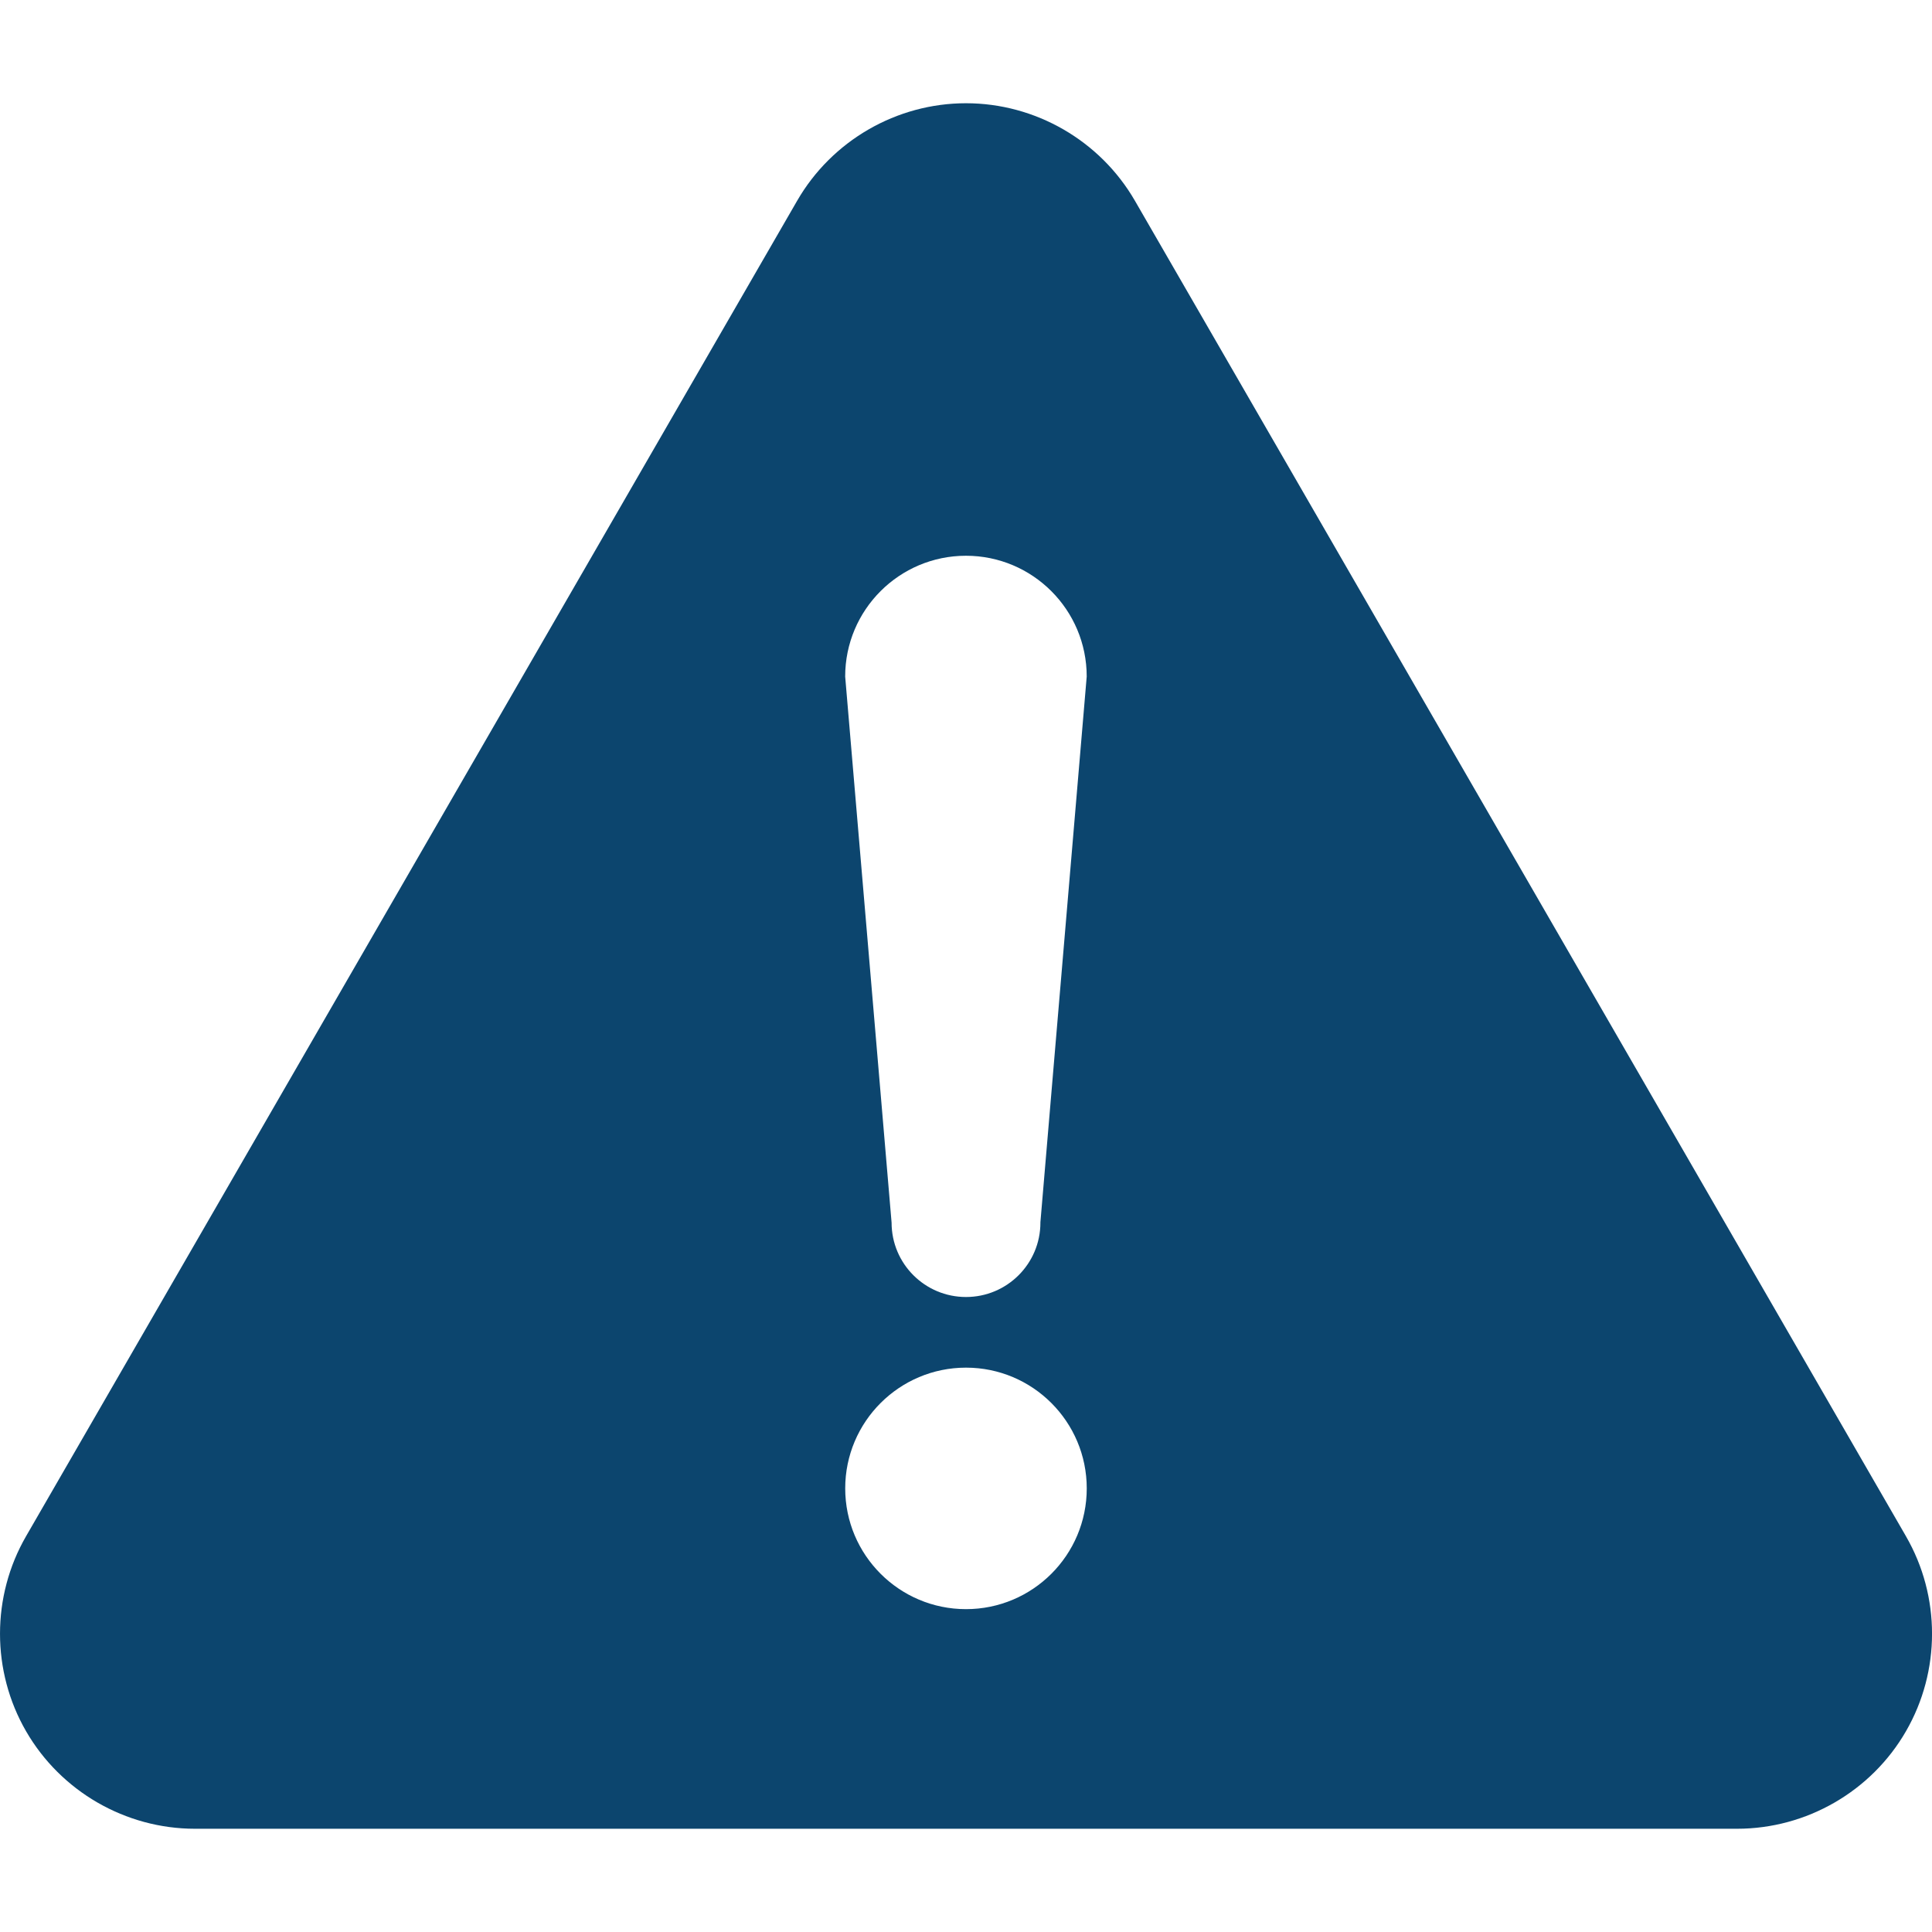 <?xml version="1.0" encoding="UTF-8"?>
<svg xmlns="http://www.w3.org/2000/svg" id="_2" data-name="2" viewBox="0 0 512 512">
  <defs>
    <style>
      .cls-1 {
        fill: #0c456e;
      }
    </style>
  </defs>
  <path class="cls-1" d="M505.1,407.12L300.77,53.21c-9.21-15.94-26.36-25.85-44.77-25.85s-35.55,9.91-44.75,25.85L6.91,407.11c-9.21,15.94-9.21,35.75,0,51.69,9.21,15.94,26.35,25.84,44.76,25.84h408.67c18.4,0,35.57-9.9,44.76-25.84,9.21-15.94,9.21-35.75,0-51.67ZM256,426.44c-17.67,0-32.01-14.33-32.01-32s14.35-32,32.01-32,32,14.33,32,32-14.33,32-32,32ZM275.72,324.01c0,10.89-8.83,19.71-19.72,19.71s-19.72-8.82-19.72-19.71l-12.3-144.72c0-17.68,14.35-32.01,32.01-32.01s32,14.33,32,32.01l-12.28,144.72Z"></path>
</svg>
